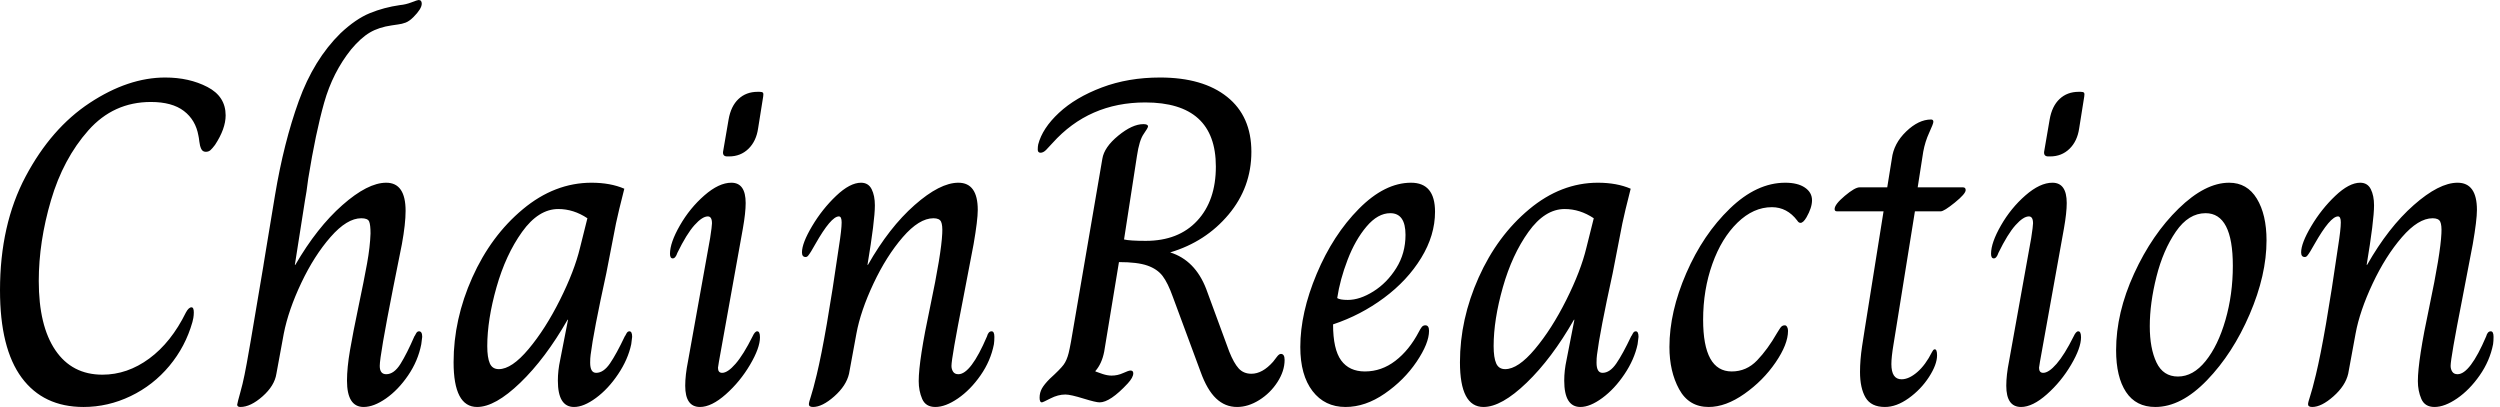 <svg baseProfile="full" height="28" version="1.1" viewBox="0 0 172 28" width="172" xmlns="http://www.w3.org/2000/svg" xmlns:ev="http://www.w3.org/2001/xml-events" xmlns:xlink="http://www.w3.org/1999/xlink"><defs /><g><path d="M1.968 19.968Q1.968 15.46 3.73 12.143Q5.492 8.825 8.143 7.079Q10.794 5.333 13.333 5.333Q14.984 5.333 16.238 5.984Q17.492 6.635 17.492 7.937Q17.492 8.857 16.762 9.968Q16.571 10.222 16.444 10.333Q16.317 10.444 16.127 10.444Q15.905 10.444 15.81 10.238Q15.714 10.032 15.683 9.746Q15.651 9.46 15.619 9.333Q15.429 8.254 14.619 7.635Q13.81 7.016 12.349 7.016Q9.778 7.016 8.048 8.968Q6.317 10.921 5.476 13.778Q4.635 16.635 4.635 19.333Q4.635 22.413 5.778 24.095Q6.921 25.778 9.016 25.778Q10.73 25.778 12.238 24.667Q13.746 23.556 14.762 21.492Q14.952 21.143 15.143 21.143Q15.302 21.143 15.302 21.492Q15.302 21.683 15.27 21.873Q15.238 22.063 15.206 22.159Q14.73 23.841 13.619 25.175Q12.508 26.508 10.952 27.254Q9.397 28 7.714 28Q4.952 28 3.46 25.984Q1.968 23.968 1.968 19.968Z M18.286 27.841Q18.317 27.651 18.492 27.032Q18.667 26.413 18.794 25.778Q18.984 24.921 20.095 18.254Q20.032 18.603 20.889 13.429Q21.492 9.81 22.524 6.952Q23.556 4.095 25.397 2.286Q26.444 1.302 27.413 0.905Q28.381 0.508 29.492 0.349Q29.873 0.317 30.286 0.159Q30.698 0.0 30.762 0.0Q30.984 0.0 30.984 0.254Q30.984 0.603 30.413 1.175Q30.127 1.46 29.873 1.556Q29.619 1.651 29.349 1.683Q29.079 1.714 28.921 1.746Q28.032 1.873 27.413 2.238Q26.794 2.603 26.127 3.397Q24.857 4.984 24.27 7.063Q23.683 9.143 23.175 12.286Q23.048 13.302 22.952 13.778L22.254 18.222H22.286Q23.778 15.651 25.524 14.111Q27.27 12.571 28.54 12.571Q29.873 12.571 29.873 14.508Q29.873 15.397 29.619 16.794Q29.016 19.81 29.016 19.81Q28.095 24.476 28.095 25.175Q28.095 25.746 28.54 25.746Q29.079 25.746 29.524 25.032Q29.968 24.317 30.476 23.143Q30.508 23.111 30.587 22.952Q30.667 22.794 30.794 22.794Q31.016 22.794 31.016 23.175L30.952 23.683Q30.73 24.825 30.048 25.825Q29.365 26.825 28.524 27.413Q27.683 28 26.984 28Q25.841 28 25.841 26.19Q25.841 25.302 26.048 24.095Q26.254 22.889 26.635 21.079Q27.016 19.27 27.222 18.127Q27.429 16.984 27.46 16.063Q27.46 15.46 27.365 15.238Q27.27 15.016 26.825 15.016Q25.841 15.016 24.714 16.302Q23.587 17.587 22.698 19.46Q21.81 21.333 21.492 22.952L20.984 25.714Q20.857 26.54 20.032 27.27Q19.206 28 18.508 28Q18.286 28 18.286 27.841Z M33.175 24.921Q33.175 21.968 34.46 19.095Q35.746 16.222 37.937 14.397Q40.127 12.571 42.667 12.571Q43.968 12.571 44.921 12.984Q44.508 14.603 44.349 15.365L43.683 18.794Q42.794 22.857 42.603 24.413Q42.571 24.635 42.571 24.952Q42.571 25.651 42.984 25.651Q43.492 25.651 43.937 25.0Q44.381 24.349 44.952 23.143Q44.984 23.111 45.063 22.952Q45.143 22.794 45.27 22.794Q45.46 22.794 45.46 23.175L45.397 23.683Q45.175 24.73 44.492 25.746Q43.81 26.762 42.968 27.381Q42.127 28 41.46 28Q40.349 28 40.349 26.19Q40.349 25.492 40.508 24.762L41.048 22.0H41.016Q39.492 24.667 37.762 26.333Q36.032 28 34.794 28Q33.175 28 33.175 24.921ZM41.873 17.048 42.381 15.016Q41.429 14.381 40.381 14.381Q39.016 14.381 37.889 15.952Q36.762 17.524 36.127 19.762Q35.492 22.0 35.492 23.81Q35.492 24.603 35.667 25.0Q35.841 25.397 36.286 25.397Q37.175 25.397 38.333 24.016Q39.492 22.635 40.492 20.635Q41.492 18.635 41.873 17.048Z M51.714 10.444 52.095 8.222Q52.254 7.302 52.778 6.81Q53.302 6.317 54.095 6.317H54.222Q54.413 6.317 54.46 6.381Q54.508 6.444 54.476 6.635L54.127 8.825Q54.0 9.714 53.46 10.238Q52.921 10.762 52.127 10.762H52.0Q51.683 10.762 51.714 10.444ZM49.111 26.54Q49.111 25.81 49.302 24.857L50.825 16.381Q50.952 15.556 50.952 15.365Q50.952 14.889 50.667 14.889Q50.286 14.889 49.746 15.492Q49.206 16.095 48.571 17.397Q48.444 17.778 48.254 17.778Q48.063 17.778 48.063 17.46Q48.063 16.698 48.746 15.508Q49.429 14.317 50.429 13.444Q51.429 12.571 52.286 12.571Q53.27 12.571 53.27 13.968Q53.27 14.635 53.079 15.714L51.429 24.889L51.365 25.302Q51.365 25.651 51.651 25.651Q52.032 25.651 52.571 25.032Q53.111 24.413 53.746 23.143Q53.905 22.794 54.063 22.794Q54.254 22.794 54.254 23.206Q54.254 23.937 53.571 25.095Q52.889 26.254 51.905 27.127Q50.921 28 50.127 28Q49.111 28 49.111 26.54Z M57.619 27.81Q57.619 27.683 57.762 27.254Q57.905 26.825 58.159 25.778Q58.794 23.143 59.683 16.984Q59.873 15.778 59.873 15.302Q59.873 14.889 59.683 14.889Q59.143 14.889 58.063 16.794Q57.905 17.079 57.778 17.286Q57.651 17.492 57.571 17.587Q57.492 17.683 57.397 17.683Q57.143 17.683 57.143 17.365Q57.143 16.73 57.841 15.556Q58.54 14.381 59.492 13.476Q60.444 12.571 61.206 12.571Q61.714 12.571 61.937 13.016Q62.159 13.46 62.159 14.127Q62.159 15.175 61.651 18.222H61.683Q63.143 15.651 64.889 14.111Q66.635 12.571 67.905 12.571Q69.238 12.571 69.238 14.444Q69.238 15.143 68.952 16.794L68.222 20.603Q67.429 24.635 67.429 25.175Q67.429 25.397 67.54 25.571Q67.651 25.746 67.905 25.746Q68.762 25.746 69.873 23.143Q69.968 22.794 70.19 22.794Q70.381 22.794 70.381 23.175Q70.381 23.46 70.349 23.683Q70.127 24.825 69.429 25.825Q68.73 26.825 67.873 27.413Q67.016 28 66.317 28Q65.651 28 65.413 27.444Q65.175 26.889 65.175 26.222Q65.175 24.794 65.968 21.079Q66.73 17.46 66.794 16.063Q66.825 15.492 66.714 15.254Q66.603 15.016 66.19 15.016Q65.206 15.016 64.079 16.317Q62.952 17.619 62.063 19.508Q61.175 21.397 60.889 22.952L60.381 25.714Q60.19 26.54 59.365 27.27Q58.54 28 57.905 28Q57.619 28 57.619 27.81Z M84.571 25.587 82.667 20.444Q82.317 19.46 81.952 18.984Q81.587 18.508 80.905 18.27Q80.222 18.032 78.952 18.032L77.937 24.19Q77.778 25.016 77.333 25.524V25.556Q77.492 25.619 77.825 25.73Q78.159 25.841 78.444 25.841Q78.857 25.841 79.238 25.667Q79.619 25.492 79.746 25.492Q79.937 25.492 79.937 25.683Q79.937 25.968 79.556 26.381Q78.349 27.683 77.619 27.683Q77.365 27.683 76.54 27.429Q75.619 27.143 75.27 27.143Q74.762 27.143 74.238 27.413Q73.714 27.683 73.651 27.683Q73.492 27.683 73.492 27.365Q73.492 27.016 73.651 26.73Q73.81 26.444 74.19 26.063Q74.921 25.397 75.143 25.095Q75.365 24.794 75.492 24.286Q75.619 23.778 75.873 22.222L77.81 10.921Q77.937 10.127 78.905 9.333Q79.873 8.54 80.635 8.54Q80.952 8.54 80.952 8.698Q80.952 8.794 80.651 9.222Q80.349 9.651 80.19 10.73L79.302 16.476Q79.714 16.571 80.794 16.571Q83.048 16.571 84.333 15.19Q85.619 13.81 85.619 11.46Q85.619 7.048 80.762 7.048Q76.889 7.048 74.381 9.841Q74.127 10.127 73.937 10.317Q73.746 10.508 73.556 10.508Q73.365 10.508 73.365 10.286Q73.365 10.095 73.397 9.937Q73.683 8.825 74.825 7.762Q75.968 6.698 77.778 6.016Q79.587 5.333 81.778 5.333Q84.73 5.333 86.397 6.667Q88.063 8.0 88.063 10.444Q88.063 12.889 86.492 14.762Q84.921 16.635 82.476 17.365Q84.19 17.905 84.952 19.873L86.54 24.19Q86.857 24.984 87.19 25.349Q87.524 25.714 88.063 25.714Q88.825 25.714 89.556 24.889Q89.683 24.73 89.825 24.54Q89.968 24.349 90.095 24.349Q90.349 24.349 90.349 24.762Q90.349 25.524 89.857 26.286Q89.365 27.048 88.603 27.524Q87.841 28 87.079 28Q86.254 28 85.635 27.413Q85.016 26.825 84.571 25.587Z M91.429 23.873Q91.429 21.524 92.556 18.841Q93.683 16.159 95.46 14.365Q97.238 12.571 99.048 12.571Q100.698 12.571 100.698 14.571Q100.698 16.19 99.746 17.746Q98.794 19.302 97.19 20.492Q95.587 21.683 93.683 22.317Q93.683 24.032 94.238 24.794Q94.794 25.556 95.873 25.556Q97.016 25.556 97.968 24.825Q98.921 24.095 99.587 22.825Q99.683 22.635 99.778 22.508Q99.873 22.381 100.032 22.381Q100.286 22.381 100.286 22.762Q100.286 23.619 99.429 24.889Q98.571 26.159 97.238 27.079Q95.905 28 94.54 28Q93.111 28 92.27 26.905Q91.429 25.81 91.429 23.873ZM98.667 16.159Q98.667 14.667 97.619 14.667Q96.762 14.667 95.984 15.587Q95.206 16.508 94.683 17.873Q94.159 19.238 93.968 20.508Q94.159 20.635 94.698 20.635Q95.524 20.635 96.46 20.048Q97.397 19.46 98.032 18.444Q98.667 17.429 98.667 16.159Z M102.413 24.921Q102.413 21.968 103.698 19.095Q104.984 16.222 107.175 14.397Q109.365 12.571 111.905 12.571Q113.206 12.571 114.159 12.984Q113.746 14.603 113.587 15.365L112.921 18.794Q112.032 22.857 111.841 24.413Q111.81 24.635 111.81 24.952Q111.81 25.651 112.222 25.651Q112.73 25.651 113.175 25.0Q113.619 24.349 114.19 23.143Q114.222 23.111 114.302 22.952Q114.381 22.794 114.508 22.794Q114.698 22.794 114.698 23.175L114.635 23.683Q114.413 24.73 113.73 25.746Q113.048 26.762 112.206 27.381Q111.365 28 110.698 28Q109.587 28 109.587 26.19Q109.587 25.492 109.746 24.762L110.286 22.0H110.254Q108.73 24.667 107 26.333Q105.27 28 104.032 28Q102.413 28 102.413 24.921ZM111.111 17.048 111.619 15.016Q110.667 14.381 109.619 14.381Q108.254 14.381 107.127 15.952Q106 17.524 105.365 19.762Q104.73 22.0 104.73 23.81Q104.73 24.603 104.905 25.0Q105.079 25.397 105.524 25.397Q106.413 25.397 107.571 24.016Q108.73 22.635 109.73 20.635Q110.73 18.635 111.111 17.048Z M116.825 23.873Q116.825 21.46 117.984 18.794Q119.143 16.127 120.984 14.349Q122.825 12.571 124.794 12.571Q125.651 12.571 126.143 12.905Q126.635 13.238 126.635 13.778Q126.635 14.286 126.254 14.952Q126.032 15.333 125.841 15.333Q125.714 15.333 125.619 15.175Q124.921 14.254 123.873 14.254Q122.603 14.254 121.508 15.317Q120.413 16.381 119.778 18.159Q119.143 19.937 119.143 22.0Q119.143 25.556 121.111 25.556Q122.127 25.556 122.857 24.794Q123.587 24.032 124.222 22.921Q124.286 22.825 124.381 22.667Q124.476 22.508 124.556 22.444Q124.635 22.381 124.762 22.381Q124.857 22.381 124.921 22.492Q124.984 22.603 124.984 22.762Q124.984 23.683 124.127 24.937Q123.27 26.19 121.984 27.095Q120.698 28 119.524 28Q118.159 28 117.492 26.778Q116.825 25.556 116.825 23.873Z M129.937 25.587Q129.937 24.762 130.079 23.825Q130.222 22.889 130.254 22.698L131.556 14.54H128.349Q128.19 14.54 128.19 14.381Q128.19 14.063 128.889 13.476Q129.587 12.889 129.905 12.889H131.81L132.127 10.921Q132.254 9.873 133.111 9.048Q133.968 8.222 134.825 8.222Q134.984 8.222 134.984 8.381Q134.984 8.508 134.698 9.127Q134.413 9.746 134.286 10.444L133.905 12.889H137.016Q137.206 12.889 137.206 13.079Q137.206 13.333 136.46 13.937Q135.714 14.54 135.492 14.54H133.714L132.413 22.635Q132.381 22.857 132.238 23.714Q132.095 24.571 132.095 25.048Q132.095 26.095 132.794 26.095Q133.302 26.095 133.873 25.603Q134.444 25.111 134.889 24.222Q134.921 24.159 134.968 24.095Q135.016 24.032 135.079 24.032Q135.238 24.032 135.238 24.444Q135.238 25.079 134.683 25.937Q134.127 26.794 133.286 27.397Q132.444 28 131.651 28Q130.698 28 130.317 27.349Q129.937 26.698 129.937 25.587Z M142.603 10.444 142.984 8.222Q143.143 7.302 143.667 6.81Q144.19 6.317 144.984 6.317H145.111Q145.302 6.317 145.349 6.381Q145.397 6.444 145.365 6.635L145.016 8.825Q144.889 9.714 144.349 10.238Q143.81 10.762 143.016 10.762H142.889Q142.571 10.762 142.603 10.444ZM140.0 26.54Q140.0 25.81 140.19 24.857L141.714 16.381Q141.841 15.556 141.841 15.365Q141.841 14.889 141.556 14.889Q141.175 14.889 140.635 15.492Q140.095 16.095 139.46 17.397Q139.333 17.778 139.143 17.778Q138.952 17.778 138.952 17.46Q138.952 16.698 139.635 15.508Q140.317 14.317 141.317 13.444Q142.317 12.571 143.175 12.571Q144.159 12.571 144.159 13.968Q144.159 14.635 143.968 15.714L142.317 24.889L142.254 25.302Q142.254 25.651 142.54 25.651Q142.921 25.651 143.46 25.032Q144.0 24.413 144.635 23.143Q144.794 22.794 144.952 22.794Q145.143 22.794 145.143 23.206Q145.143 23.937 144.46 25.095Q143.778 26.254 142.794 27.127Q141.81 28 141.016 28Q140.0 28 140.0 26.54Z M147.556 24.095Q147.556 21.524 148.794 18.825Q150.032 16.127 151.857 14.349Q153.683 12.571 155.333 12.571Q156.571 12.571 157.238 13.667Q157.905 14.762 157.905 16.54Q157.905 18.921 156.746 21.619Q155.587 24.317 153.81 26.159Q152.032 28 150.254 28Q148.921 28 148.238 26.968Q147.556 25.937 147.556 24.095ZM155.587 18.286Q155.587 14.667 153.714 14.667Q152.54 14.667 151.667 15.937Q150.794 17.206 150.333 19.032Q149.873 20.857 149.873 22.444Q149.873 23.968 150.333 24.937Q150.794 25.905 151.81 25.905Q152.857 25.905 153.714 24.841Q154.571 23.778 155.079 22.016Q155.587 20.254 155.587 18.286Z M160.762 27.81Q160.762 27.683 160.905 27.254Q161.048 26.825 161.302 25.778Q161.937 23.143 162.825 16.984Q163.016 15.778 163.016 15.302Q163.016 14.889 162.825 14.889Q162.286 14.889 161.206 16.794Q161.048 17.079 160.921 17.286Q160.794 17.492 160.714 17.587Q160.635 17.683 160.54 17.683Q160.286 17.683 160.286 17.365Q160.286 16.73 160.984 15.556Q161.683 14.381 162.635 13.476Q163.587 12.571 164.349 12.571Q164.857 12.571 165.079 13.016Q165.302 13.46 165.302 14.127Q165.302 15.175 164.794 18.222H164.825Q166.286 15.651 168.032 14.111Q169.778 12.571 171.048 12.571Q172.381 12.571 172.381 14.444Q172.381 15.143 172.095 16.794L171.365 20.603Q170.571 24.635 170.571 25.175Q170.571 25.397 170.683 25.571Q170.794 25.746 171.048 25.746Q171.905 25.746 173.016 23.143Q173.111 22.794 173.333 22.794Q173.524 22.794 173.524 23.175Q173.524 23.46 173.492 23.683Q173.27 24.825 172.571 25.825Q171.873 26.825 171.016 27.413Q170.159 28 169.46 28Q168.794 28 168.556 27.444Q168.317 26.889 168.317 26.222Q168.317 24.794 169.111 21.079Q169.873 17.46 169.937 16.063Q169.968 15.492 169.857 15.254Q169.746 15.016 169.333 15.016Q168.349 15.016 167.222 16.317Q166.095 17.619 165.206 19.508Q164.317 21.397 164.032 22.952L163.524 25.714Q163.333 26.54 162.508 27.27Q161.683 28 161.048 28Q160.762 28 160.762 27.81Z " fill="rgb(0,0,0)" transform="translate(-1.968, 0)" /></g></svg>